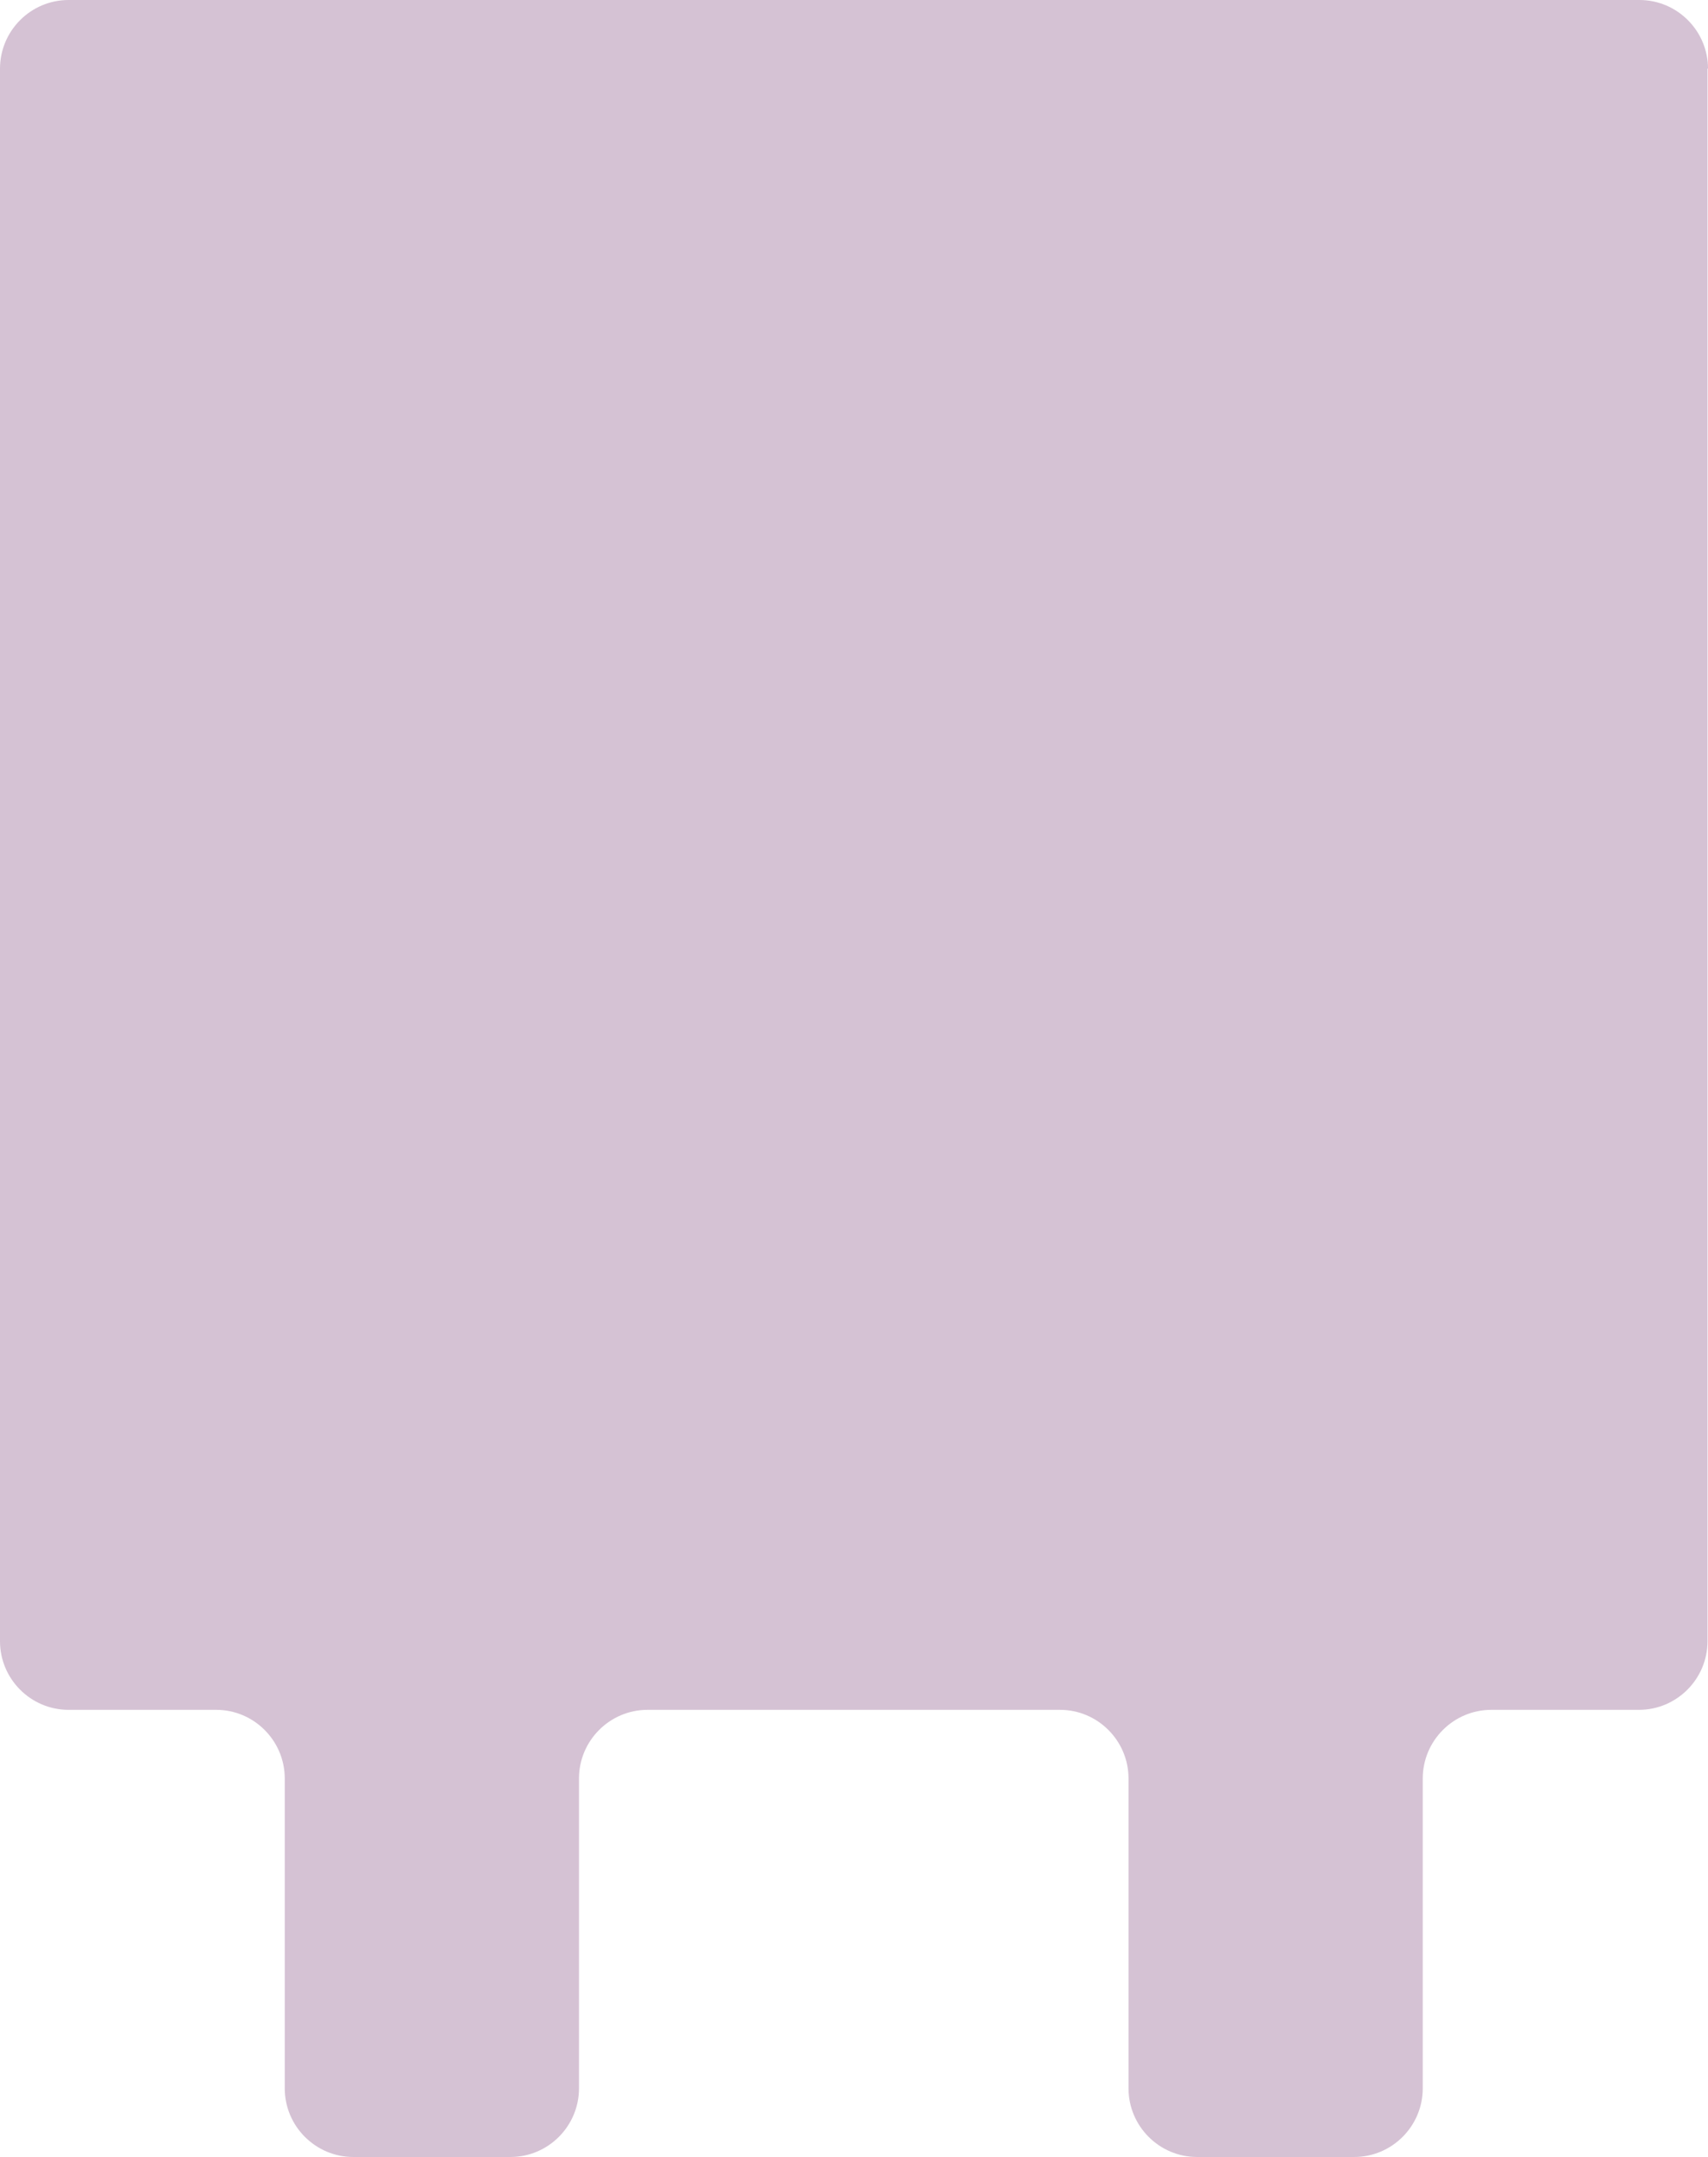 <svg width="500" height="631" viewBox="0 0 500 631" fill="none" xmlns="http://www.w3.org/2000/svg">
<path d="M500 20.08C500 9.016 490.987 -2.14617e-05 479.928 -2.09783e-05L20.072 -8.77378e-07C9.013 -3.93968e-07 3.94117e-07 9.016 8.77711e-07 20.08L2.09863e-05 480.11C2.14699e-05 491.173 9.013 500.189 20.072 500.189L63.286 500.189C74.345 500.189 83.358 509.206 83.358 520.269L83.358 610.92C83.358 621.984 92.371 631 103.43 631L149.42 631C160.48 631 169.493 621.984 169.493 610.92L169.493 520.269C169.493 509.206 178.505 500.189 189.565 500.189L310.29 500.189C321.349 500.189 330.362 509.206 330.362 520.269L330.362 610.92C330.362 621.984 339.375 631 350.434 631L396.424 631C407.483 631 416.496 621.984 416.496 610.92L416.496 520.269C416.496 509.206 425.509 500.189 436.568 500.189L479.782 500.189C490.841 500.189 499.854 491.173 499.854 480.11L499.854 20.08L500 20.08Z" fill="#D5C2D4"/>
</svg>
